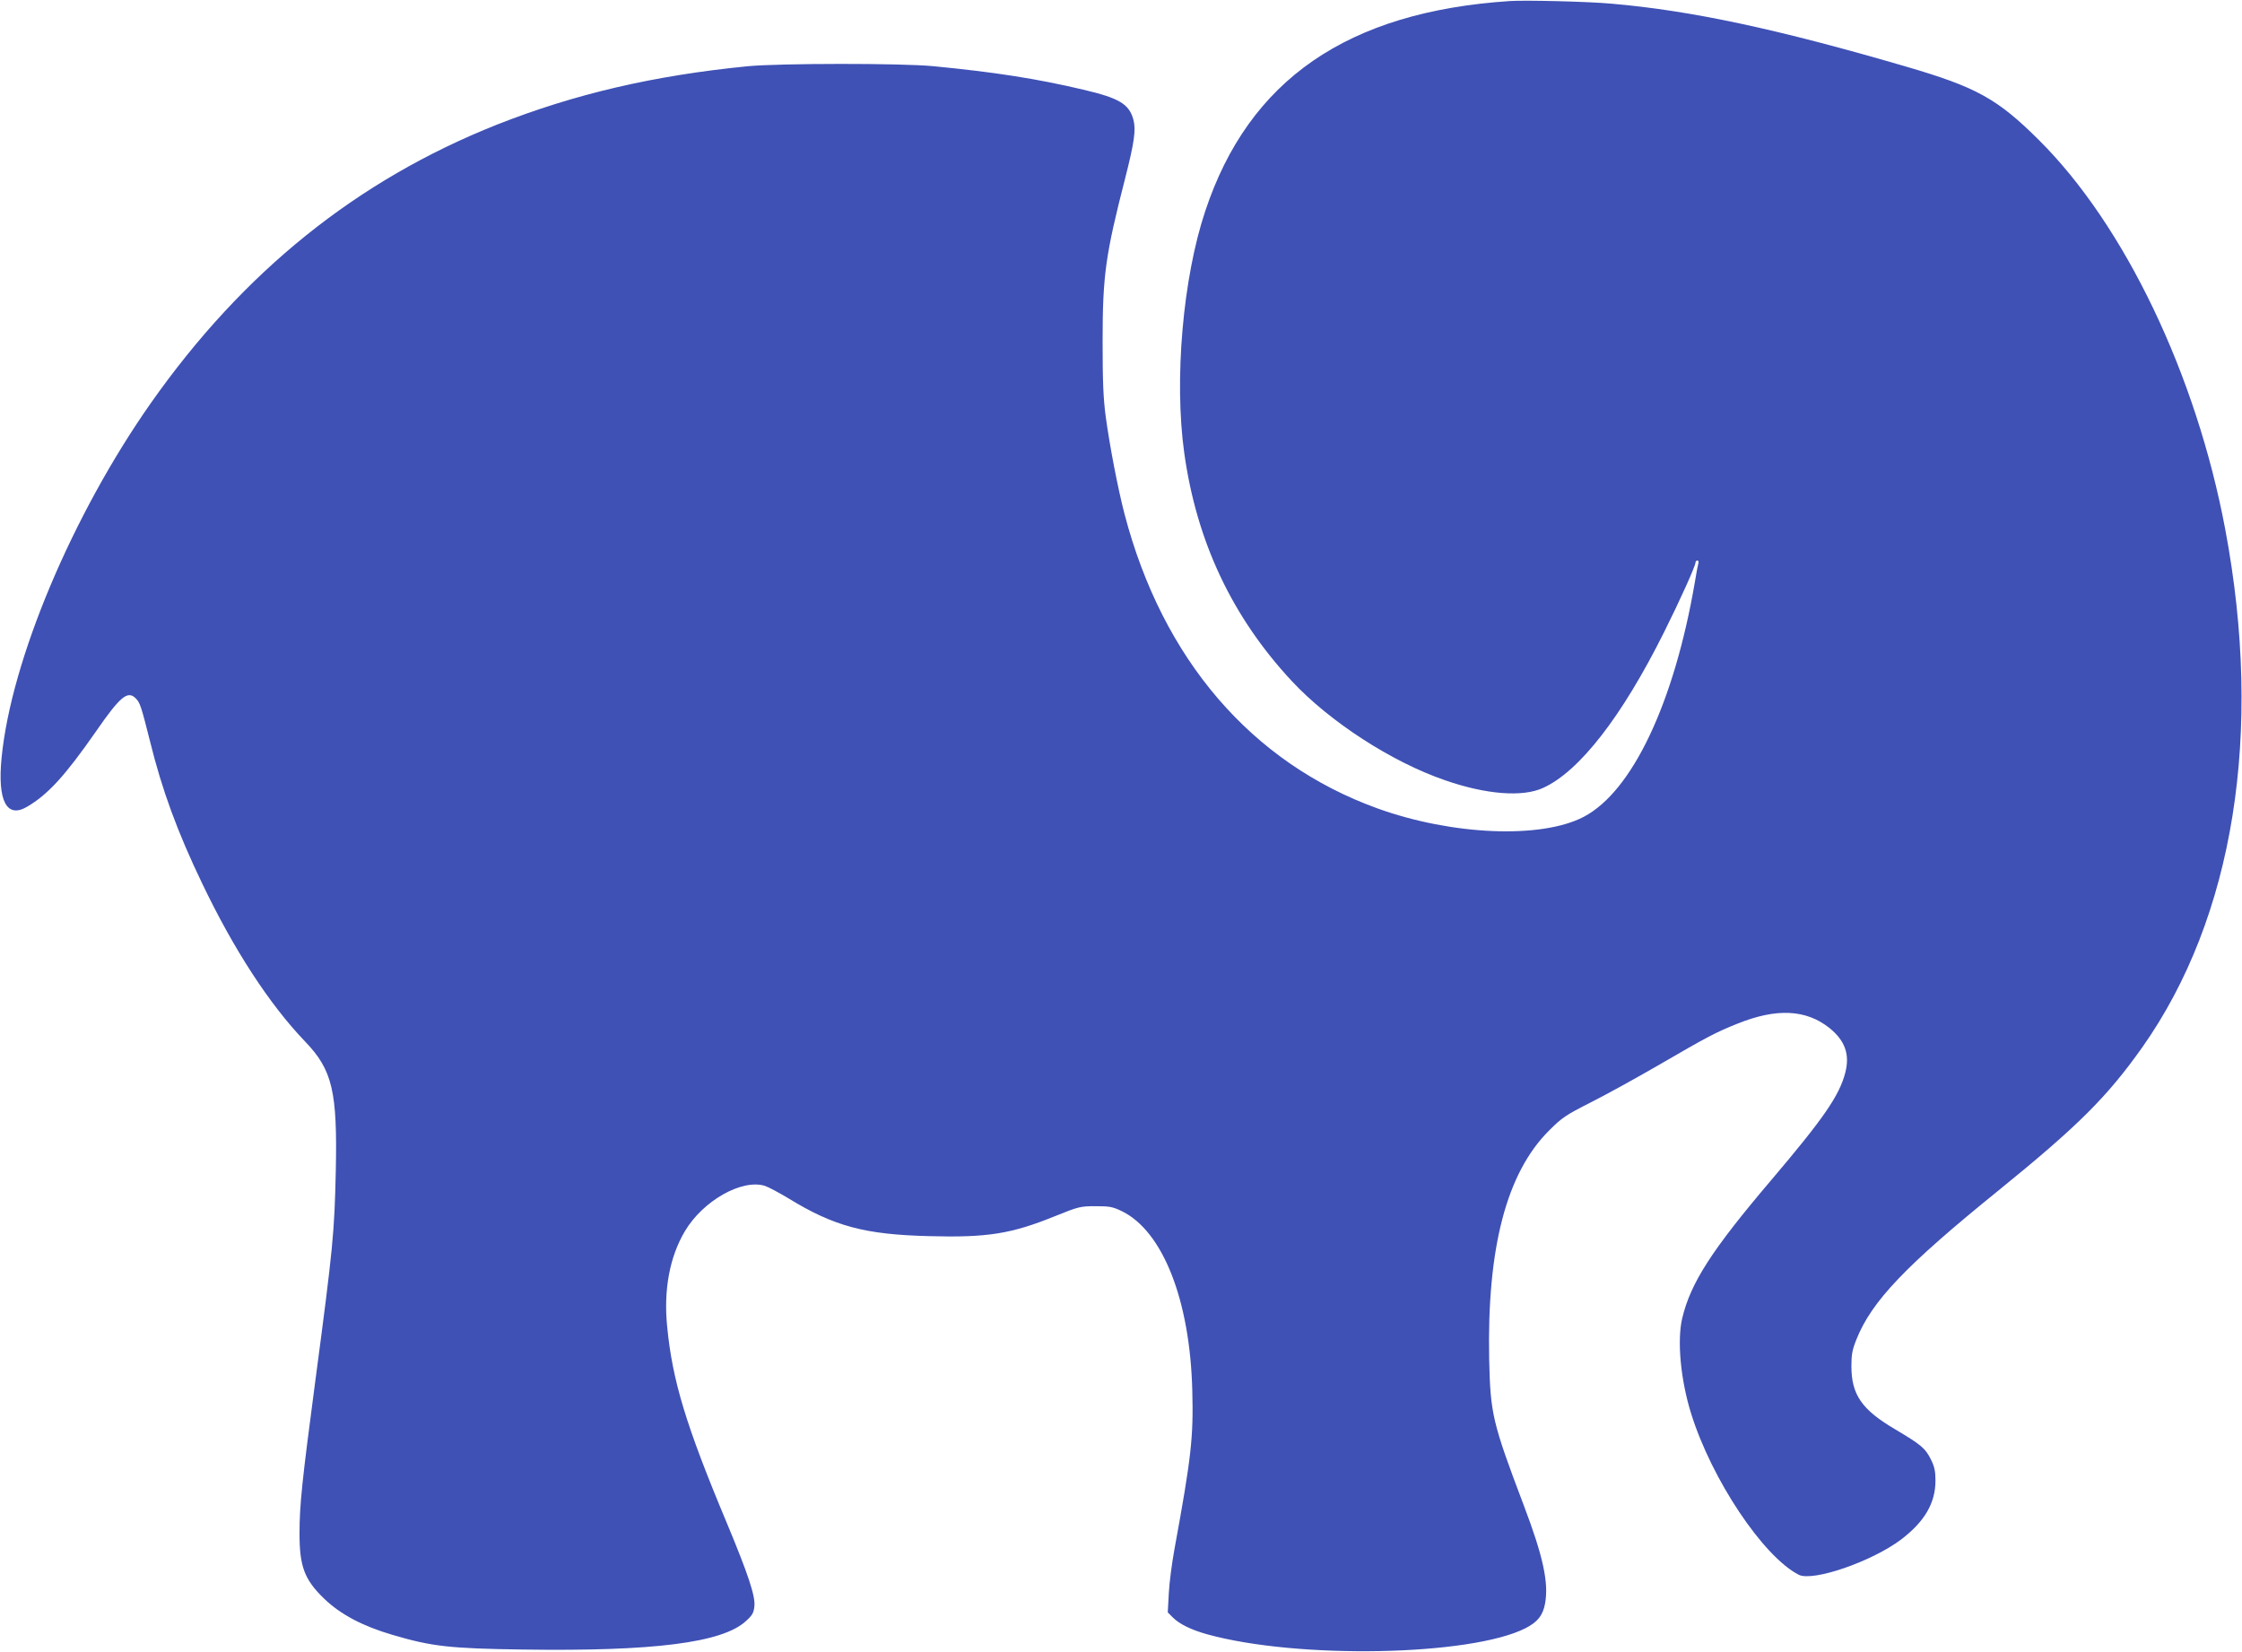 <?xml version="1.0" standalone="no"?>
<!DOCTYPE svg PUBLIC "-//W3C//DTD SVG 20010904//EN"
 "http://www.w3.org/TR/2001/REC-SVG-20010904/DTD/svg10.dtd">
<svg version="1.0" xmlns="http://www.w3.org/2000/svg"
 width="1280pt" height="943pt" viewBox="0 0 1280 943"
 preserveAspectRatio="xMidYMid meet">
<g transform="translate(0,943) scale(0.1,-0.1)"
fill="#3f51b5" stroke="none">
<path d="M8620 9424 c-927 -61 -1490 -449 -1739 -1199 -128 -383 -178 -963
-120 -1380 70 -505 273 -937 614 -1303 216 -232 571 -462 874 -566 235 -82
444 -98 561 -44 207 94 450 407 690 888 90 180 180 379 180 399 0 6 5 11 11
11 6 0 8 -8 5 -17 -3 -10 -12 -58 -20 -108 -118 -687 -357 -1193 -634 -1338
-242 -127 -751 -106 -1178 48 -719 260 -1227 852 -1444 1681 -38 146 -84 386
-107 554 -14 105 -18 200 -18 430 0 378 16 493 130 937 51 201 61 272 46 329
-24 90 -81 124 -286 172 -266 63 -505 100 -855 134 -183 18 -879 17 -1060 0
-537 -53 -988 -158 -1434 -334 -798 -317 -1447 -839 -1974 -1588 -449 -639
-799 -1470 -853 -2027 -24 -245 29 -347 145 -279 120 70 218 178 393 429 139
201 182 237 228 190 24 -23 32 -48 81 -243 69 -280 157 -520 299 -815 181
-378 383 -688 586 -900 157 -163 186 -285 176 -745 -8 -348 -15 -428 -117
-1195 -76 -574 -90 -707 -90 -870 0 -188 28 -263 141 -372 94 -90 219 -156
389 -206 227 -67 329 -78 745 -84 748 -11 1137 39 1272 161 38 34 46 48 50 86
6 58 -35 182 -158 477 -233 556 -310 811 -340 1119 -21 210 14 398 101 545
103 174 326 300 457 259 21 -7 81 -39 134 -71 261 -160 437 -207 805 -216 331
-9 468 13 717 114 136 55 146 57 232 57 79 0 97 -3 149 -28 235 -114 390 -509
403 -1024 7 -267 -5 -378 -102 -907 -14 -77 -29 -189 -32 -250 l-6 -110 29
-29 c38 -38 106 -71 196 -96 517 -143 1505 -124 1818 35 69 36 98 72 111 140
22 119 -11 270 -121 560 -180 475 -191 524 -198 834 -13 637 99 1065 342 1307
73 73 95 88 233 158 84 42 262 140 395 217 275 160 325 186 445 234 224 91
394 83 528 -24 89 -72 117 -151 90 -255 -34 -131 -124 -261 -421 -611 -342
-402 -462 -589 -510 -791 -30 -128 -9 -352 51 -544 117 -375 410 -815 614
-920 80 -41 418 75 586 202 133 102 195 207 195 336 0 53 -6 80 -26 120 -32
64 -54 83 -202 171 -193 113 -252 199 -252 362 0 66 5 94 29 153 87 218 281
421 811 850 456 370 619 533 820 816 524 742 693 1798 474 2960 -166 882 -574
1734 -1063 2220 -237 236 -356 302 -756 419 -732 214 -1229 321 -1685 360
-127 12 -493 21 -580 15z"/>
</g>
</svg>

